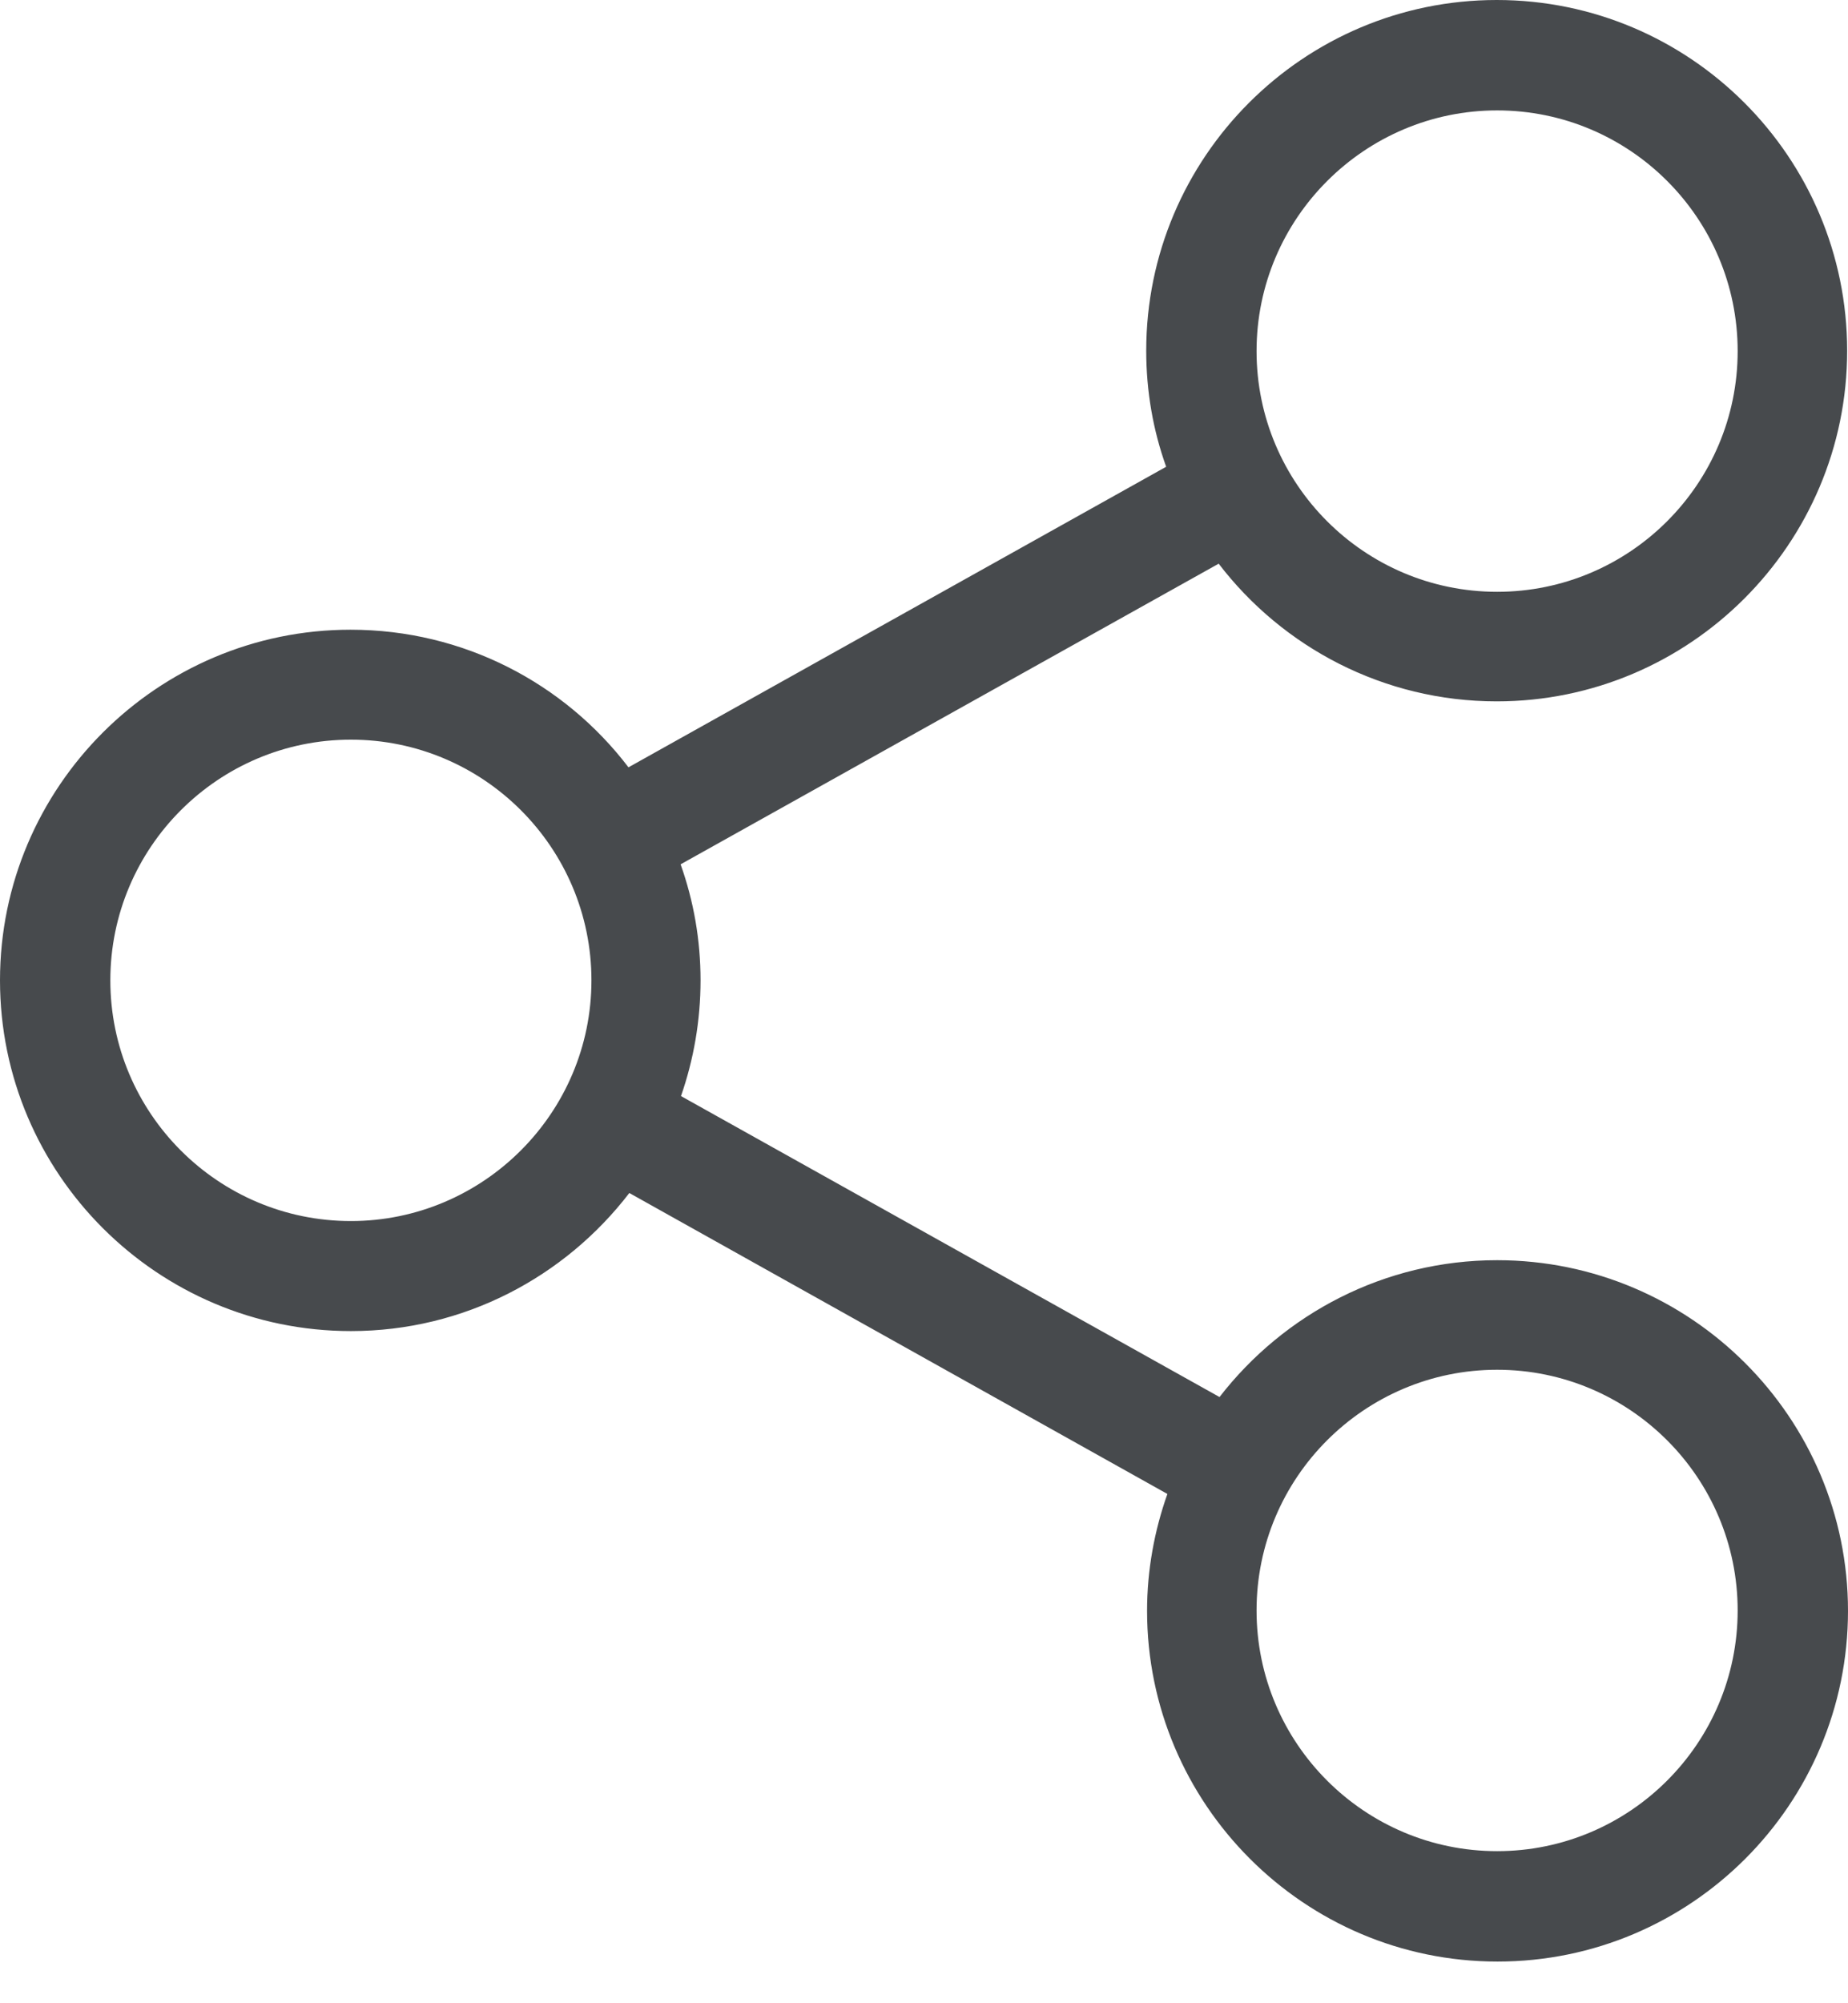 <svg width="24" height="26" viewBox="0 0 24 26" fill="none" xmlns="http://www.w3.org/2000/svg">
<path d="M19.443 16.356C17.979 16.356 16.673 17.054 15.838 18.132L8.844 14.226C9.008 13.755 9.098 13.248 9.098 12.724C9.098 12.196 9.008 11.693 8.839 11.218L15.827 7.316C16.657 8.4 17.968 9.103 19.438 9.103C21.944 9.103 23.989 7.063 23.989 4.552C23.989 2.041 21.949 0 19.438 0C16.927 0 14.886 2.041 14.886 4.552C14.886 5.08 14.976 5.588 15.145 6.058L8.162 9.959C7.332 8.87 6.021 8.173 4.552 8.173C2.046 8.173 0 10.213 0 12.724C0 15.235 2.046 17.276 4.557 17.276C6.026 17.276 7.337 16.573 8.173 15.484L15.161 19.39C14.992 19.866 14.897 20.379 14.897 20.907C14.897 23.413 16.937 25.459 19.448 25.459C21.959 25.459 24 23.419 24 20.907C24 18.396 21.954 16.356 19.443 16.356ZM19.443 1.433C21.166 1.433 22.567 2.833 22.567 4.557C22.567 6.28 21.166 7.681 19.443 7.681C17.72 7.681 16.319 6.28 16.319 4.557C16.319 2.833 17.725 1.433 19.443 1.433ZM4.557 15.848C2.833 15.848 1.433 14.448 1.433 12.724C1.433 11.001 2.833 9.6 4.557 9.6C6.28 9.6 7.681 11.001 7.681 12.724C7.681 14.448 6.275 15.848 4.557 15.848ZM19.443 24.026C17.72 24.026 16.319 22.625 16.319 20.902C16.319 19.179 17.72 17.778 19.443 17.778C21.166 17.778 22.567 19.179 22.567 20.902C22.567 22.625 21.166 24.026 19.443 24.026Z" fill="#474A4D"/>
</svg>
